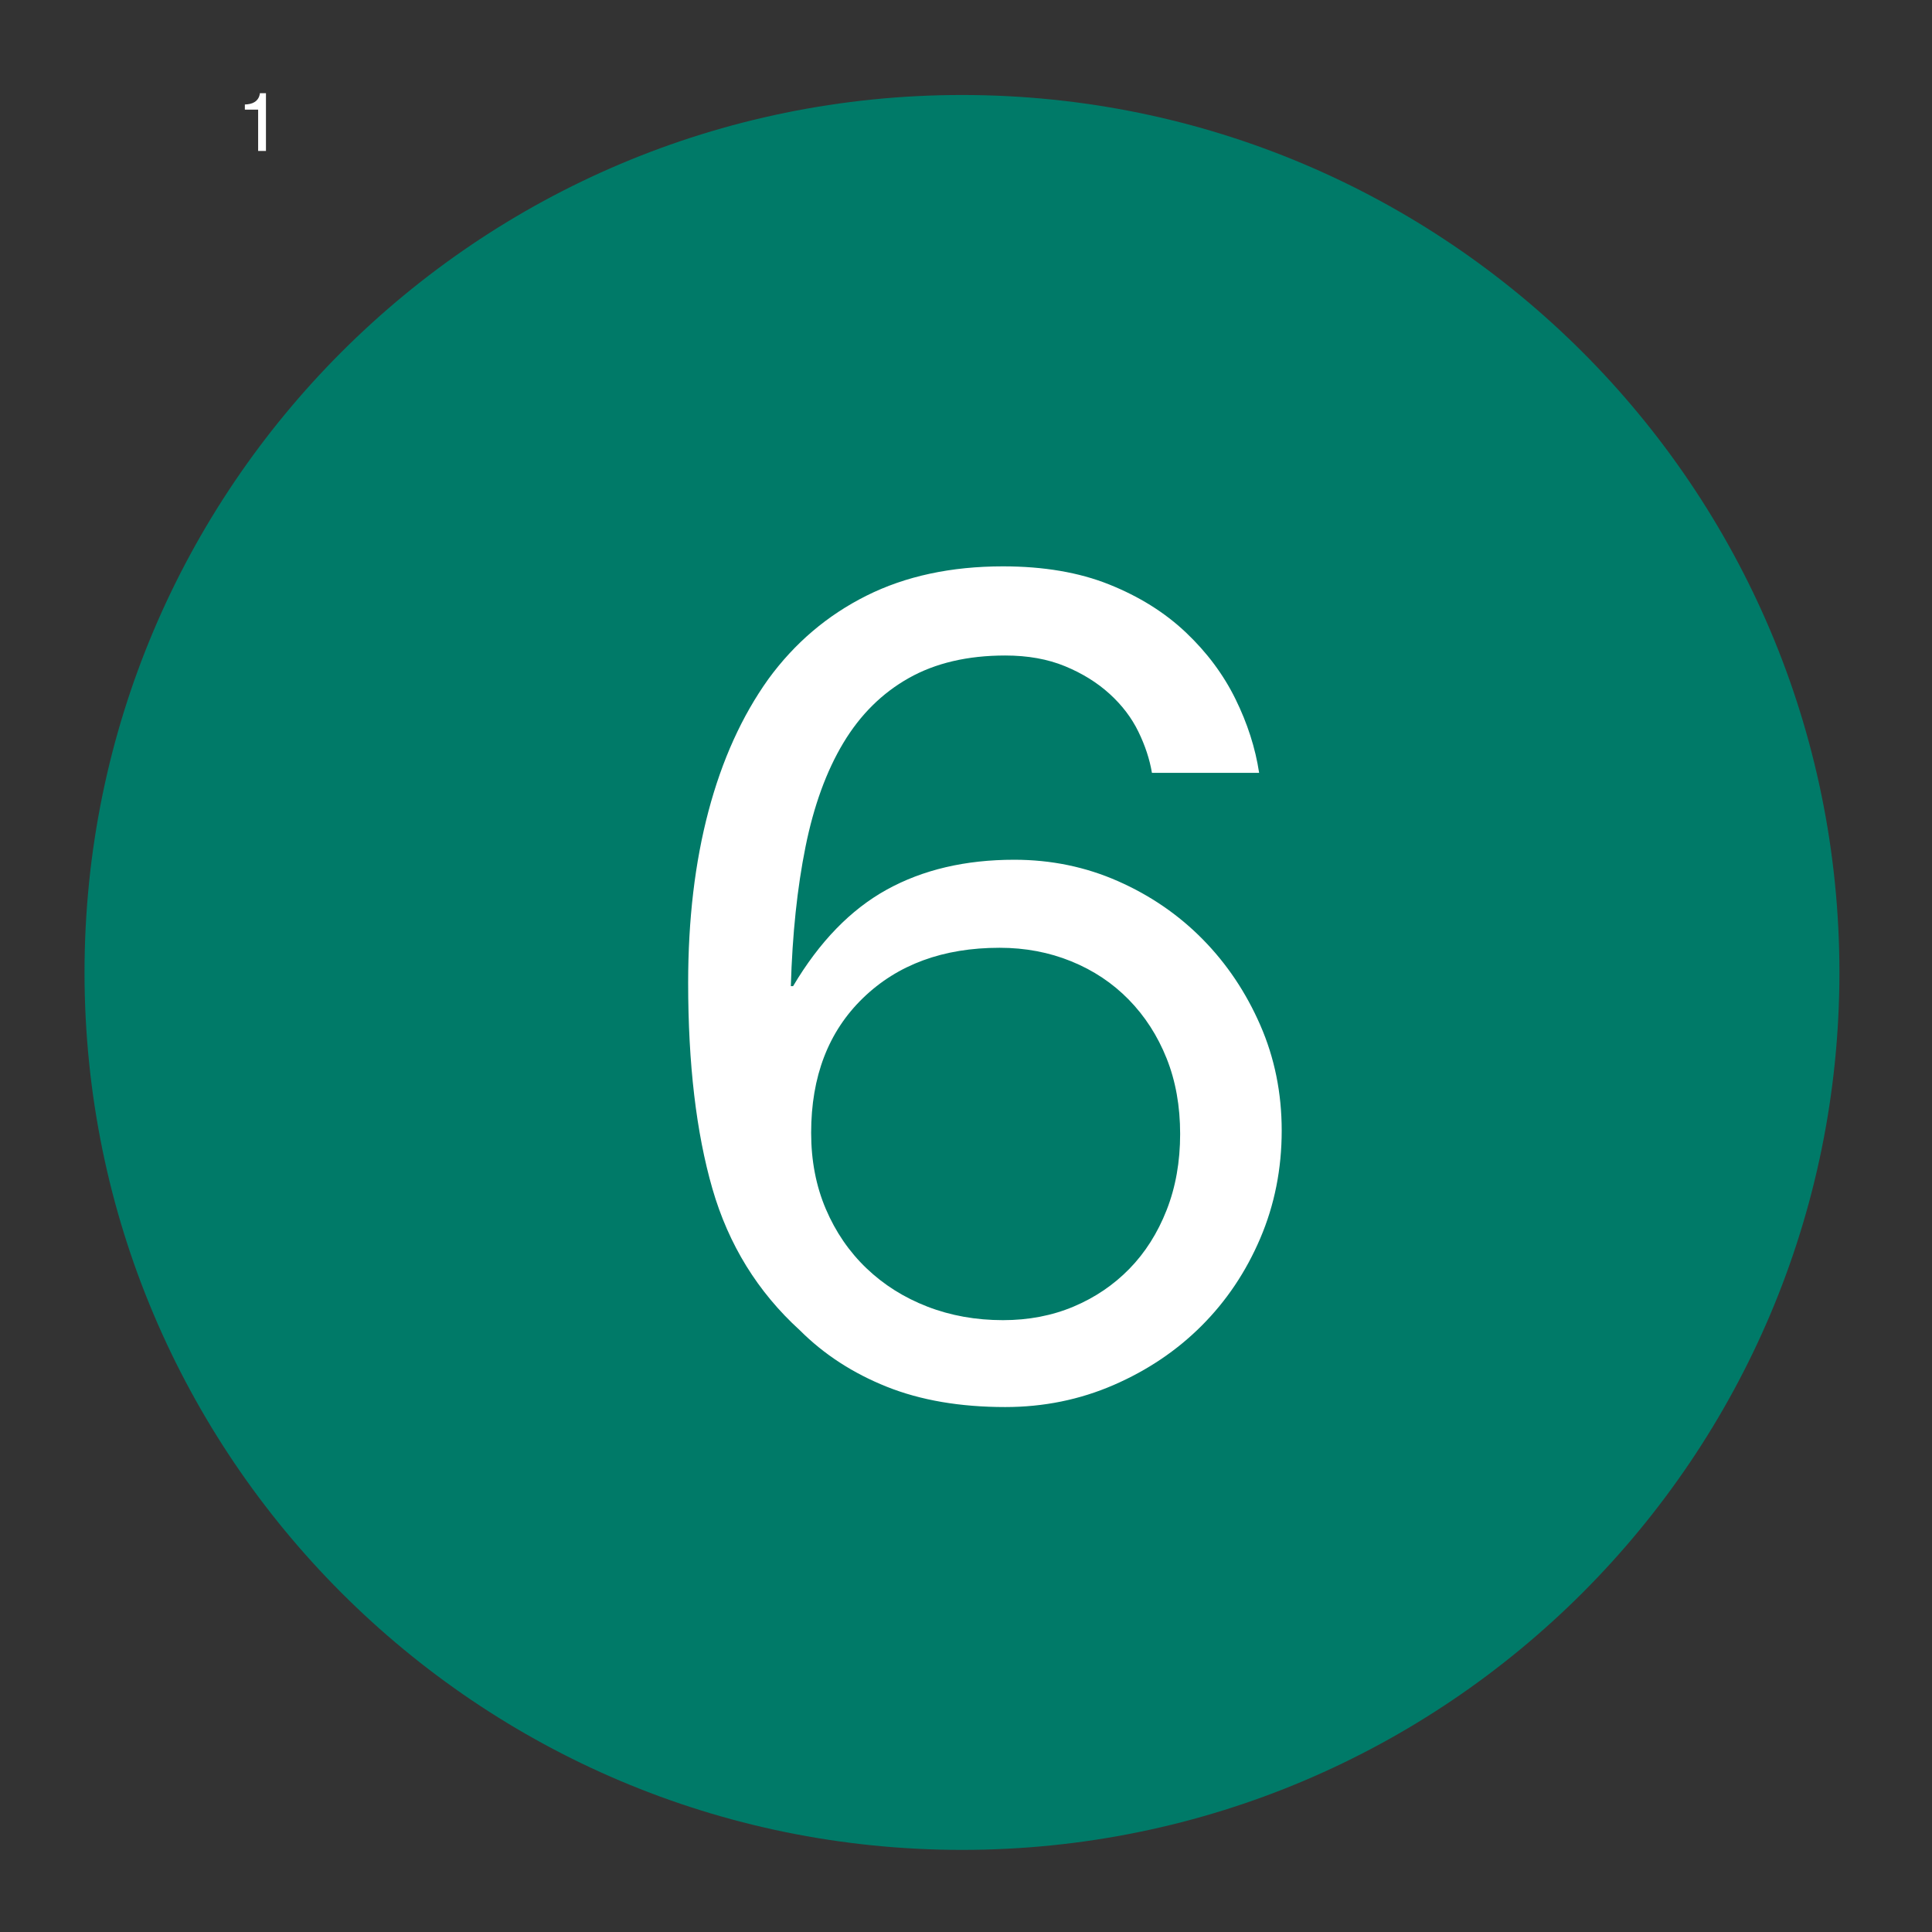 <svg xmlns="http://www.w3.org/2000/svg" xmlns:xlink="http://www.w3.org/1999/xlink" width="2400" zoomAndPan="magnify" viewBox="0 0 1800 1800" height="2400" preserveAspectRatio="xMidYMid meet" version="1.0"><rect x="0" y="0" width="1800" height="1800" fill="#333333" stroke="none"/><defs><g/><clipPath id="9369296f2a"><path d="M 78.75 88.5 L 1713.75 88.5 L 1713.75 1723.5 L 78.75 1723.5 Z M 78.75 88.5 " clip-rule="nonzero"/></clipPath><clipPath id="50338c3de3"><path d="M 896.25 88.5 C 444.758 88.5 78.75 454.508 78.75 906 C 78.75 1357.492 444.758 1723.5 896.25 1723.5 C 1347.742 1723.5 1713.75 1357.492 1713.75 906 C 1713.75 454.508 1347.742 88.5 896.25 88.5 Z M 896.25 88.5 " clip-rule="nonzero"/></clipPath><clipPath id="8cf109e58a"><path d="M 0.75 0.5 L 1635.75 0.5 L 1635.75 1635.5 L 0.75 1635.5 Z M 0.75 0.5 " clip-rule="nonzero"/></clipPath><clipPath id="156e9d2f86"><path d="M 818.25 0.5 C 366.758 0.5 0.75 366.508 0.75 818 C 0.75 1269.492 366.758 1635.5 818.25 1635.5 C 1269.742 1635.5 1635.75 1269.492 1635.75 818 C 1635.75 366.508 1269.742 0.5 818.25 0.5 Z M 818.25 0.5 " clip-rule="nonzero"/></clipPath><clipPath id="6f27f91095"><rect x="0" width="1636" y="0" height="1636"/></clipPath><clipPath id="eec25f90bf"><rect x="0" width="660" y="0" height="1288"/></clipPath></defs><g clip-path="url(#9369296f2a)"><g clip-path="url(#50338c3de3)"><g transform="matrix(1, 0, 0, 1, 78, 88)"><g clip-path="url(#6f27f91095)"><g clip-path="url(#8cf109e58a)"><g clip-path="url(#156e9d2f86)"><path fill="#007a68" d="M 0.75 0.5 L 1635.75 0.5 L 1635.75 1635.5 L 0.75 1635.5 Z M 0.75 0.5 " fill-opacity="1" fill-rule="nonzero"/></g></g></g></g></g></g><g fill="#ffffff" fill-opacity="1"><g transform="translate(224.908, 140.625)"><g><path d="M 15.594 -38.469 L 3.219 -38.469 L 3.219 -43.281 C 4.926 -43.32 6.566 -43.52 8.141 -43.875 C 9.711 -44.227 11.133 -44.816 12.406 -45.641 C 13.688 -46.461 14.75 -47.535 15.594 -48.859 C 16.445 -50.18 17 -51.82 17.25 -53.781 L 22.875 -53.781 L 22.875 0 L 15.594 0 Z M 15.594 -38.469 "/></g></g></g><g transform="matrix(1, 0, 0, 1, 585, 265)"><g clip-path="url(#eec25f90bf)"><g fill="#ffffff" fill-opacity="1"><g transform="translate(0.416, 1029.083)"><g><path d="M 351.141 16.828 C 309.086 16.828 272.289 10.52 240.75 -2.094 C 209.207 -14.719 182.223 -32.242 159.797 -54.672 C 120.547 -90.41 93.383 -134.391 78.312 -186.609 C 63.25 -238.828 55.719 -302.785 55.719 -378.484 C 55.719 -437.359 62.023 -490.625 74.641 -538.281 C 87.254 -585.938 105.828 -626.938 130.359 -661.281 C 154.891 -694.926 185.379 -720.859 221.828 -739.078 C 258.273 -757.305 300.68 -766.422 349.047 -766.422 C 386.891 -766.422 419.828 -760.812 447.859 -749.594 C 475.898 -738.383 499.734 -723.492 519.359 -704.922 C 538.984 -686.348 554.398 -665.672 565.609 -642.891 C 576.828 -620.109 584.188 -597.156 587.688 -574.031 L 487.812 -574.031 C 485.707 -586.645 481.5 -599.43 475.188 -612.391 C 468.883 -625.359 459.953 -637.098 448.391 -647.609 C 436.828 -658.129 422.984 -666.719 406.859 -673.375 C 390.742 -680.031 372.172 -683.359 351.141 -683.359 C 316.098 -683.359 286.133 -676.348 261.25 -662.328 C 236.375 -648.316 216.051 -628.164 200.281 -601.875 C 184.508 -575.594 172.77 -543.352 165.062 -505.156 C 157.352 -466.957 152.797 -423.68 151.391 -375.328 L 153.5 -375.328 C 178.031 -416.68 207.113 -446.645 240.75 -465.219 C 274.395 -483.789 313.992 -493.078 359.547 -493.078 C 393.891 -493.078 426.129 -486.414 456.266 -473.094 C 486.41 -459.781 512.695 -441.734 535.125 -418.953 C 557.551 -396.172 575.422 -369.535 588.734 -339.047 C 602.055 -308.566 608.719 -275.801 608.719 -240.75 C 608.719 -205.008 602.055 -171.539 588.734 -140.344 C 575.422 -109.156 557.195 -82 534.062 -58.875 C 510.938 -35.75 483.602 -17.348 452.062 -3.672 C 420.531 9.992 386.891 16.828 351.141 16.828 Z M 349.047 -64.125 C 372.867 -64.125 394.77 -68.328 414.75 -76.734 C 434.727 -85.148 452.078 -96.891 466.797 -111.953 C 481.516 -127.023 493.078 -145.25 501.484 -166.625 C 509.891 -188.008 514.094 -211.664 514.094 -237.594 C 514.094 -263.531 509.891 -287.008 501.484 -308.031 C 493.078 -329.062 481.336 -347.285 466.266 -362.703 C 451.191 -378.129 433.316 -390.047 412.641 -398.453 C 391.961 -406.859 369.711 -411.062 345.891 -411.062 C 293.316 -411.062 250.91 -395.469 218.672 -364.281 C 186.43 -333.094 170.312 -291.219 170.312 -238.656 C 170.312 -212.719 174.867 -189.062 183.984 -167.688 C 193.098 -146.312 205.711 -127.91 221.828 -112.484 C 237.953 -97.066 256.875 -85.148 278.594 -76.734 C 300.32 -68.328 323.805 -64.125 349.047 -64.125 Z M 349.047 -64.125 "/></g></g></g></g></g></svg>